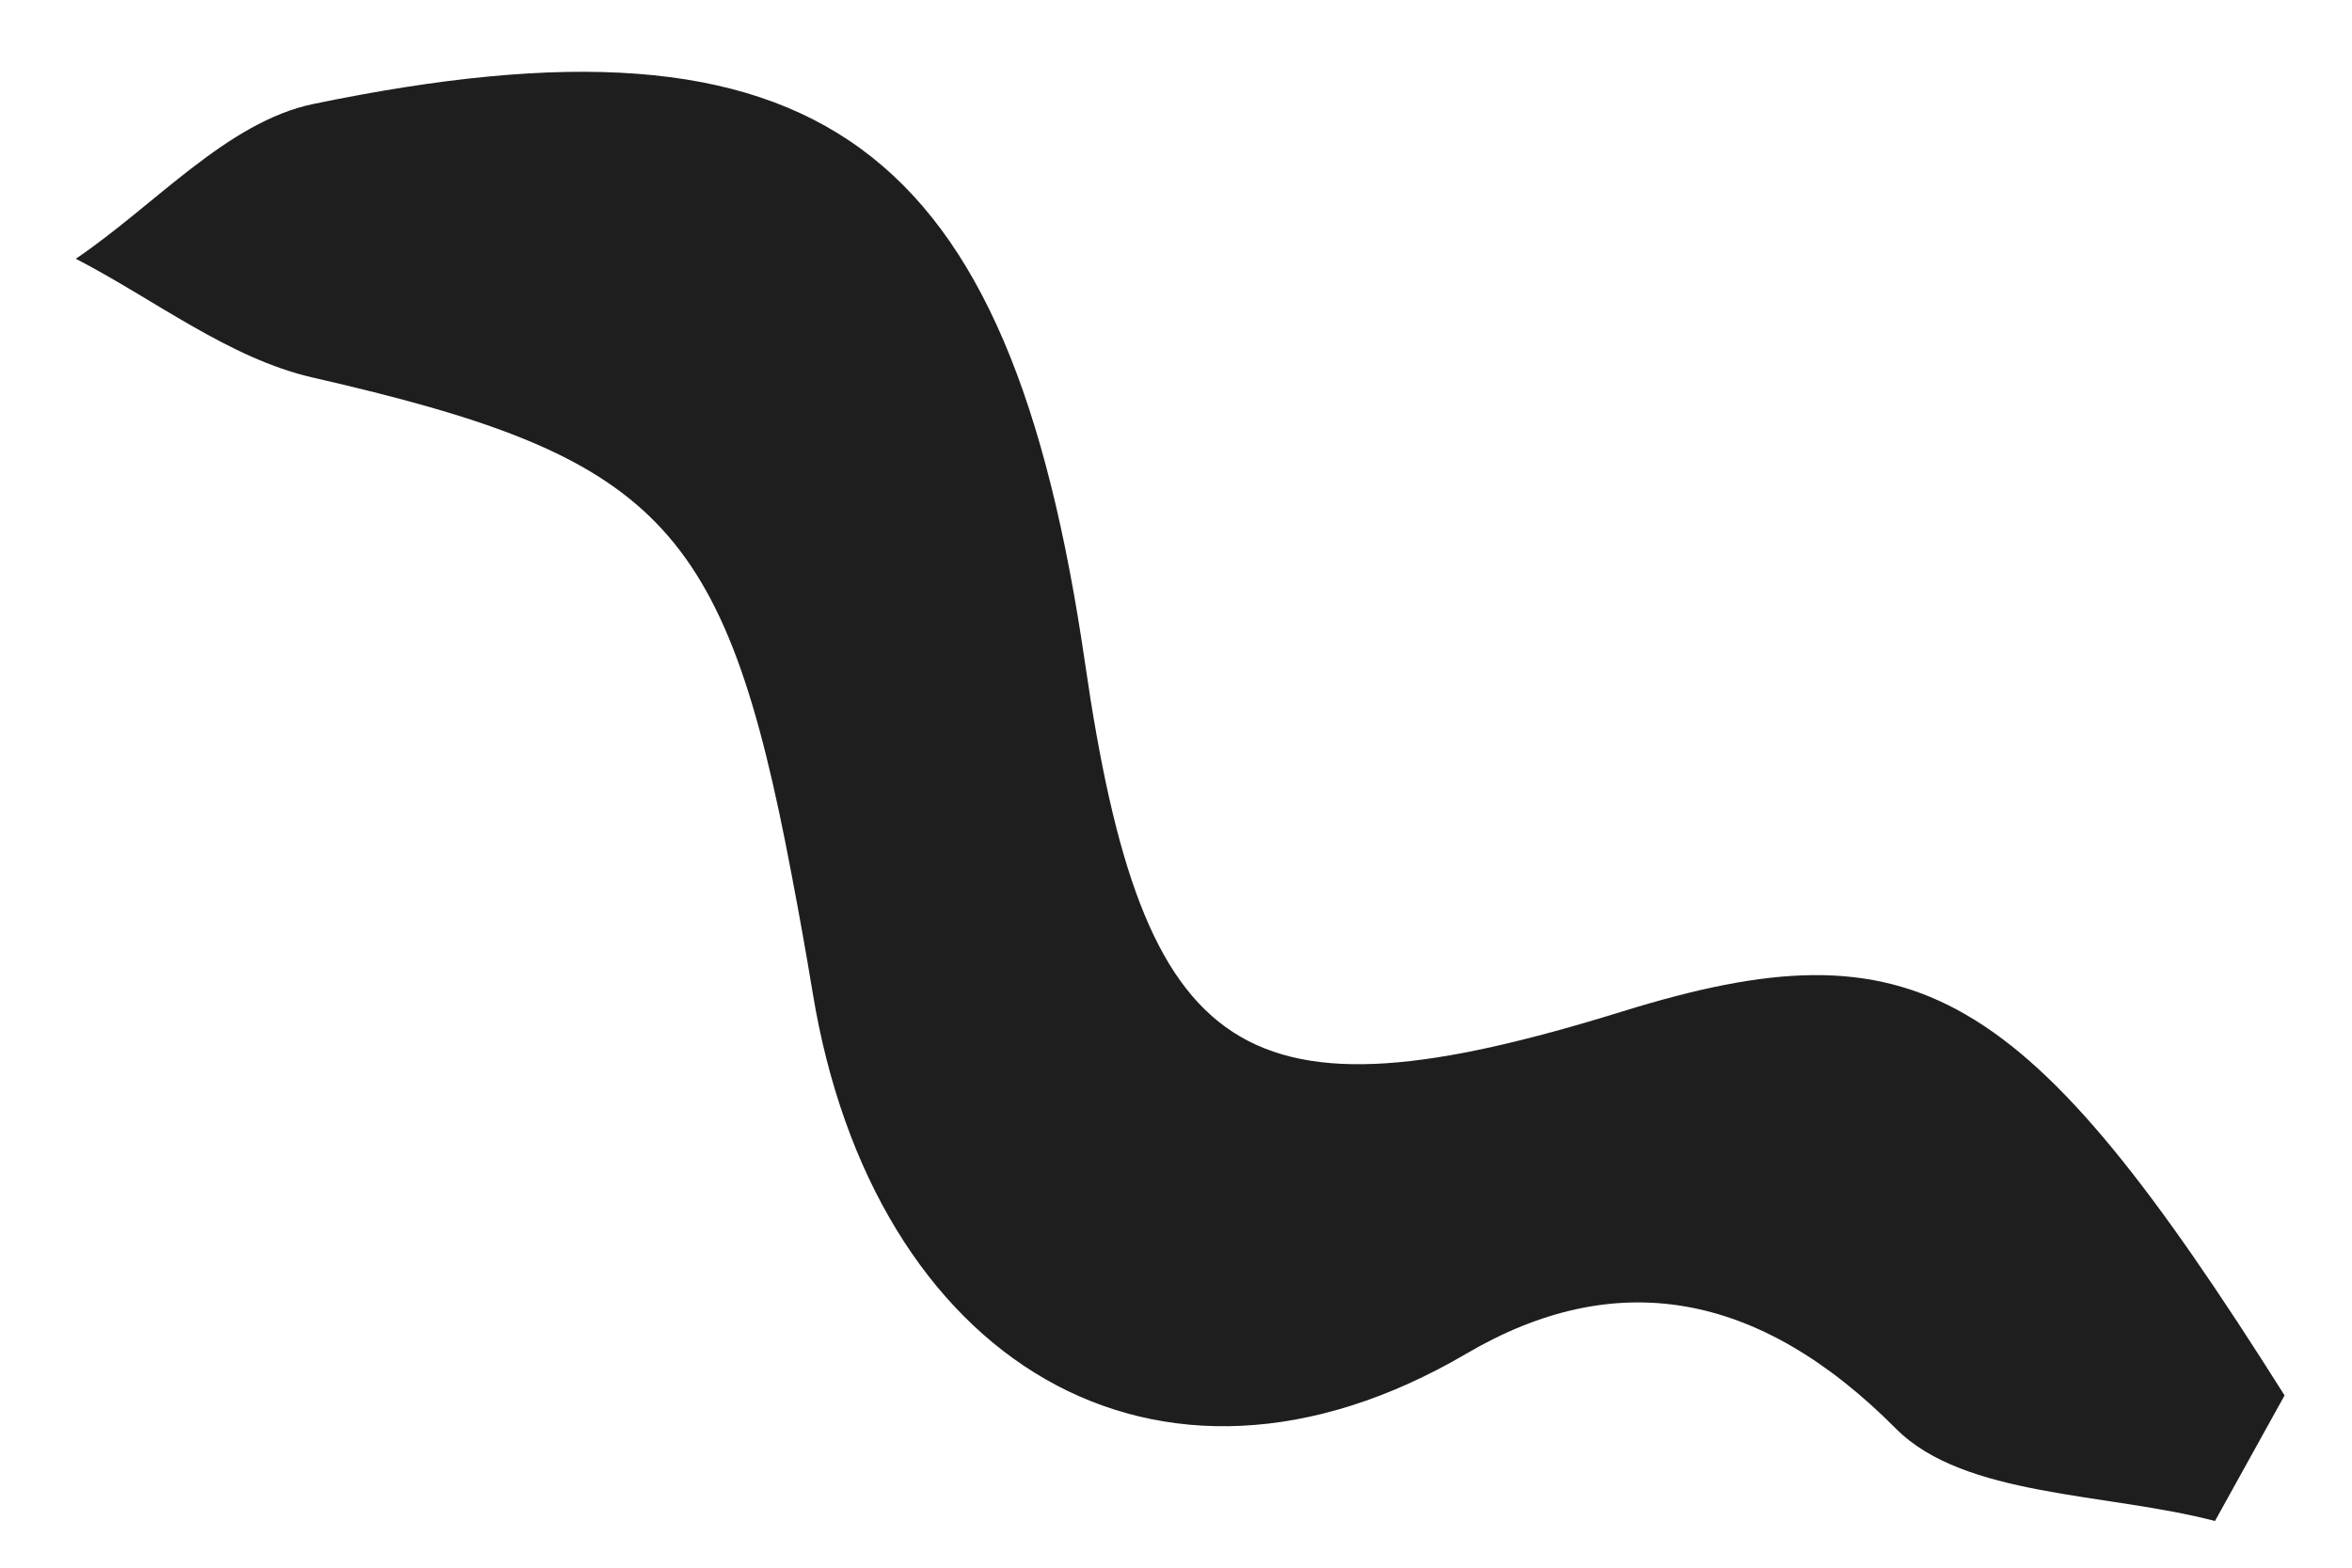 <svg width="27" height="18" viewBox="0 0 27 18" fill="none" xmlns="http://www.w3.org/2000/svg">
<g clip-path="url(#clip0_465_1291)">
<path fill-rule="evenodd" clip-rule="evenodd" d="M25.427 17.464C24.179 17.137 22.549 17.192 21.765 16.404C20.18 14.809 18.536 14.543 16.834 15.542C13.267 17.635 10.02 15.617 9.329 11.397C9.254 10.945 9.174 10.495 9.088 10.046C8.321 5.98 7.54 5.239 3.591 4.335C2.63 4.116 1.774 3.438 0.87 2.971C1.775 2.36 2.607 1.399 3.596 1.194C9.412 -0.011 11.587 1.628 12.456 7.615C13.124 12.227 14.263 12.966 18.622 11.614C21.996 10.568 23.244 11.292 26.226 16.022L25.427 17.464Z" fill="#1E1E1E"/>
</g>
<defs>
<clipPath id="clip0_465_1291">
<rect width="27" height="18" fill="white"/>
</clipPath>
</defs>
</svg>

